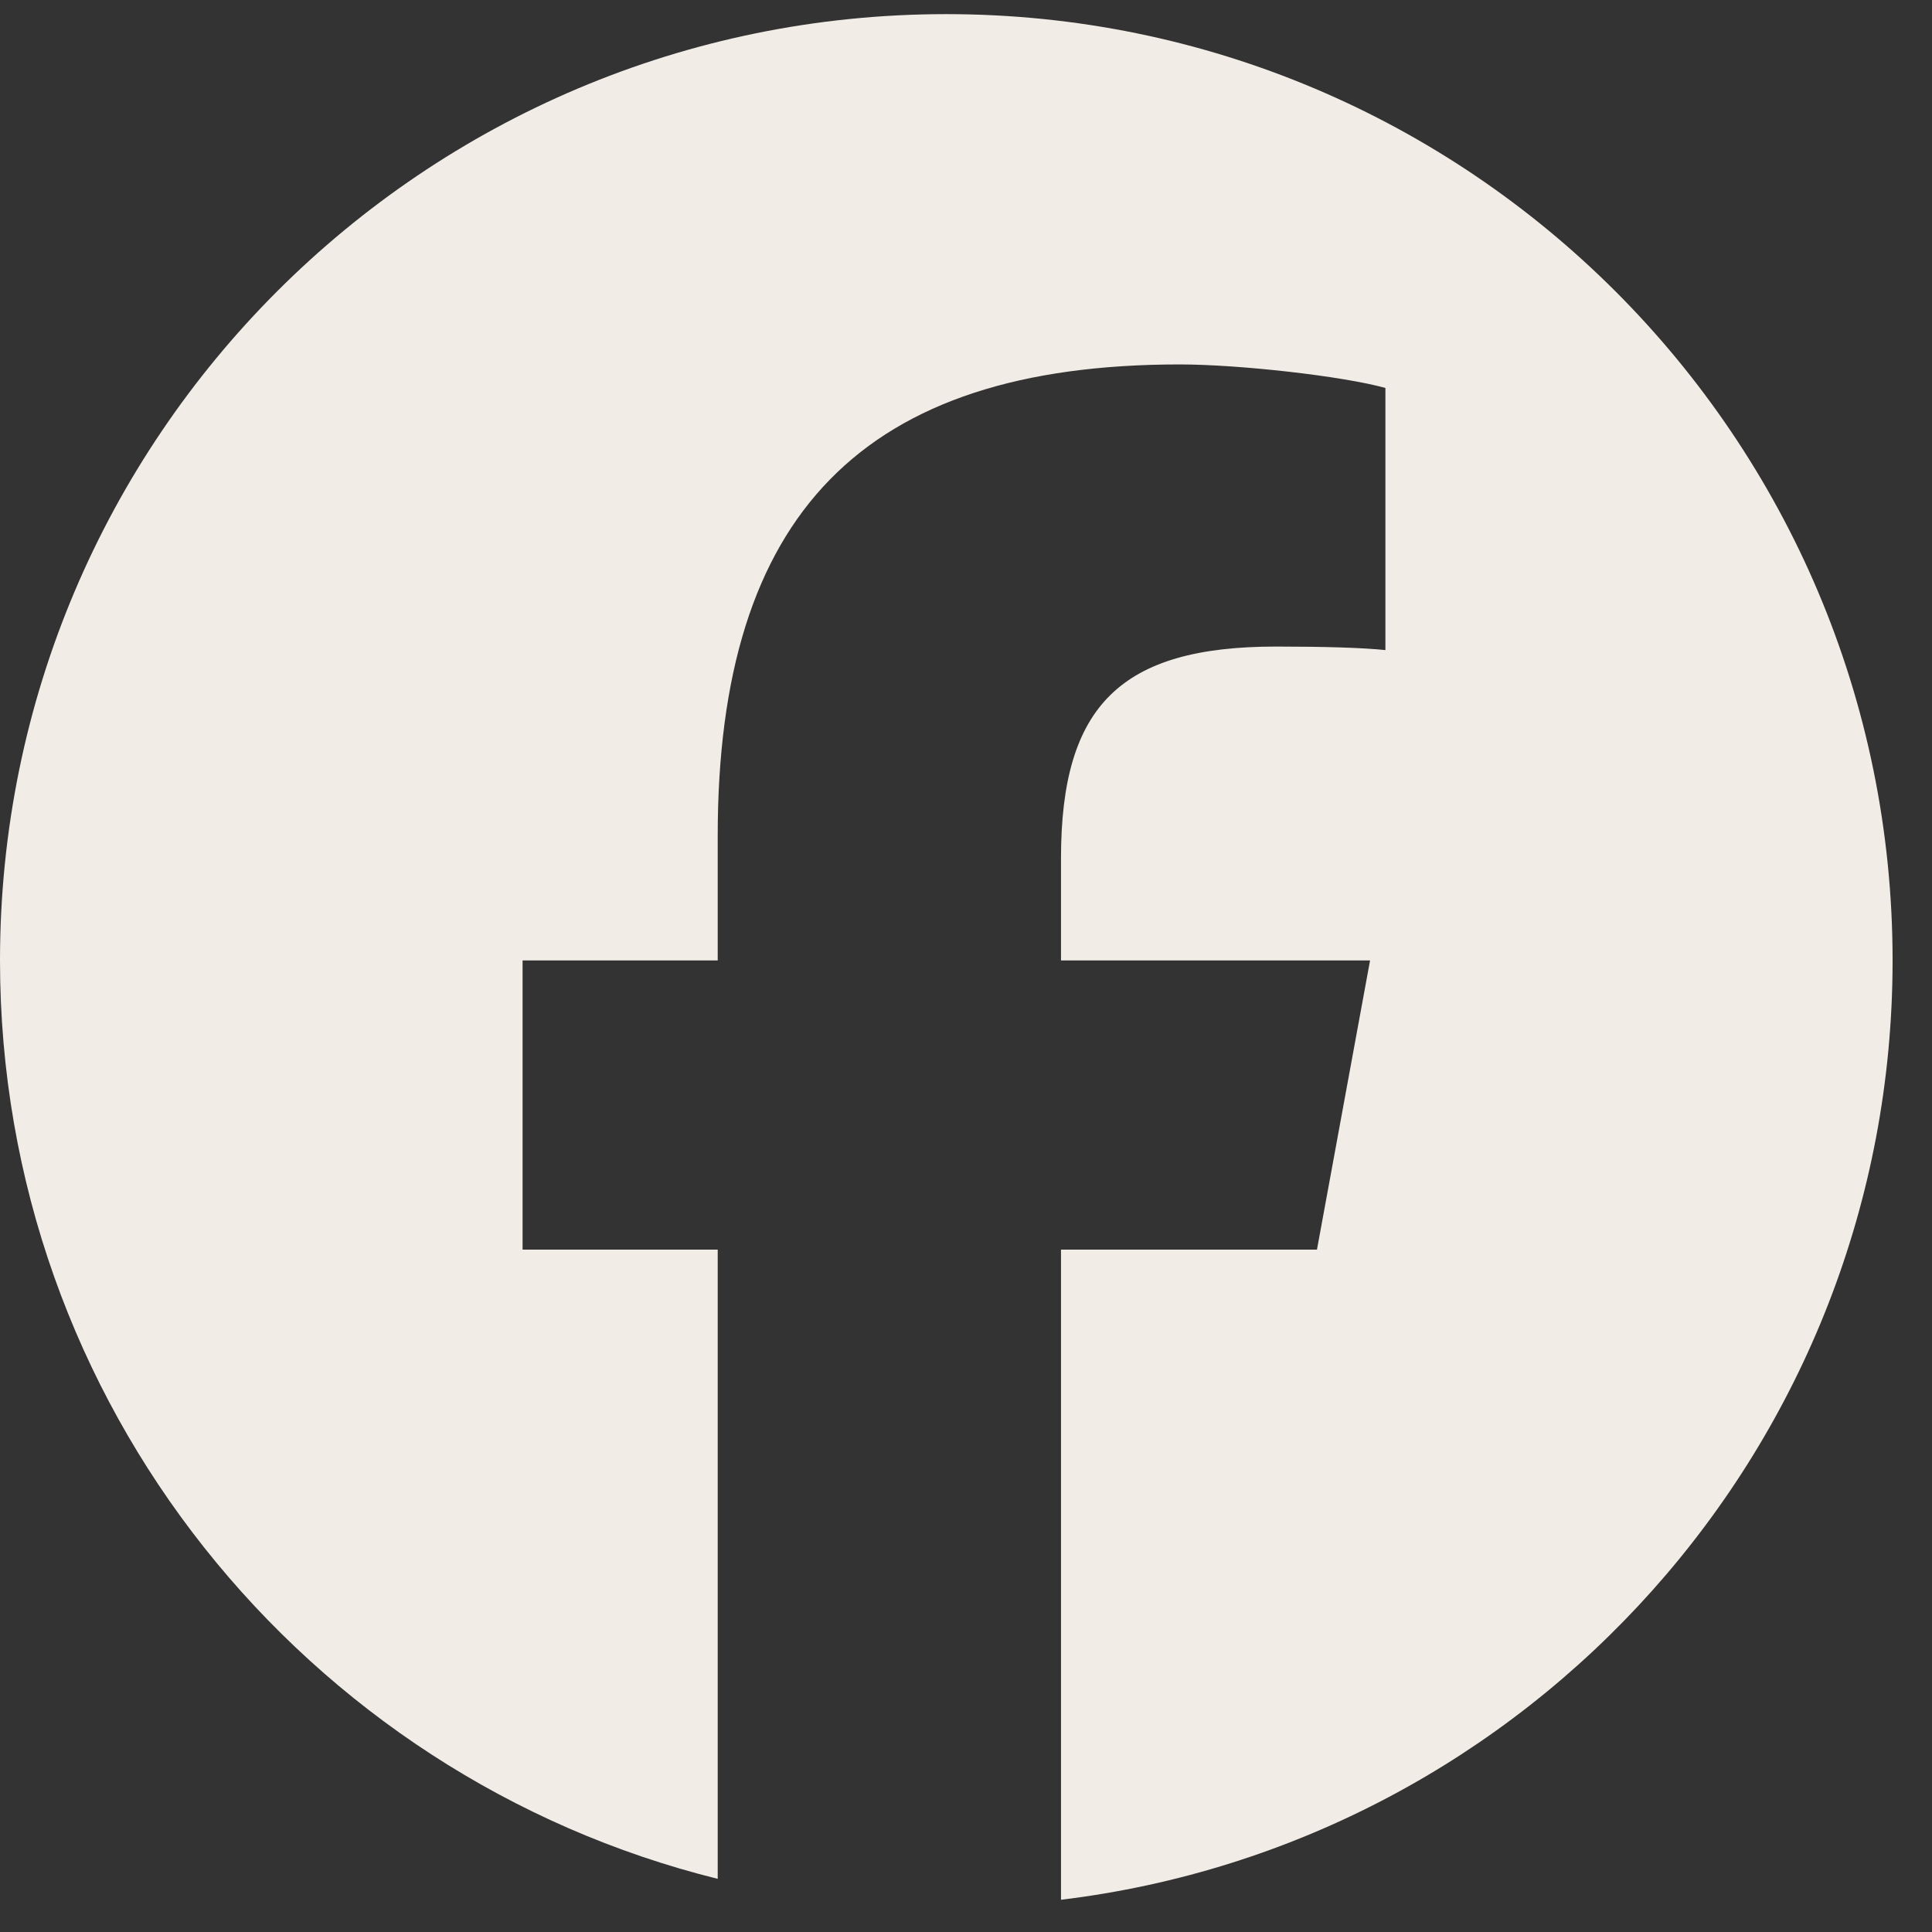 <svg width="35" height="35" viewBox="0 0 35 35" fill="none" xmlns="http://www.w3.org/2000/svg">
<rect x="0" y="0" width="35" height="35" fill="#333333" stroke="none"/>
<g clip-path="url(#clip0_427_3961)">
<path d="M17.143 0.256C7.675 0.256 0 7.931 0 17.399C0 25.438 5.535 32.184 13.002 34.037V22.638H9.467V17.399H13.002V15.141C13.002 9.307 15.643 6.602 21.371 6.602C22.457 6.602 24.331 6.815 25.098 7.028V11.777C24.693 11.734 23.99 11.713 23.117 11.713C20.307 11.713 19.221 12.778 19.221 15.546V17.399H24.82L23.858 22.638H19.221V34.416C27.709 33.391 34.286 26.163 34.286 17.399C34.286 7.931 26.61 0.256 17.143 0.256Z" fill="#F2ECE6"/>
</g>
<defs>
<clipPath id="clip0_427_3961">
<rect width="34.286" height="34.286" fill="white" transform="translate(0 0.256)"/>
</clipPath>
</defs>
</svg>
